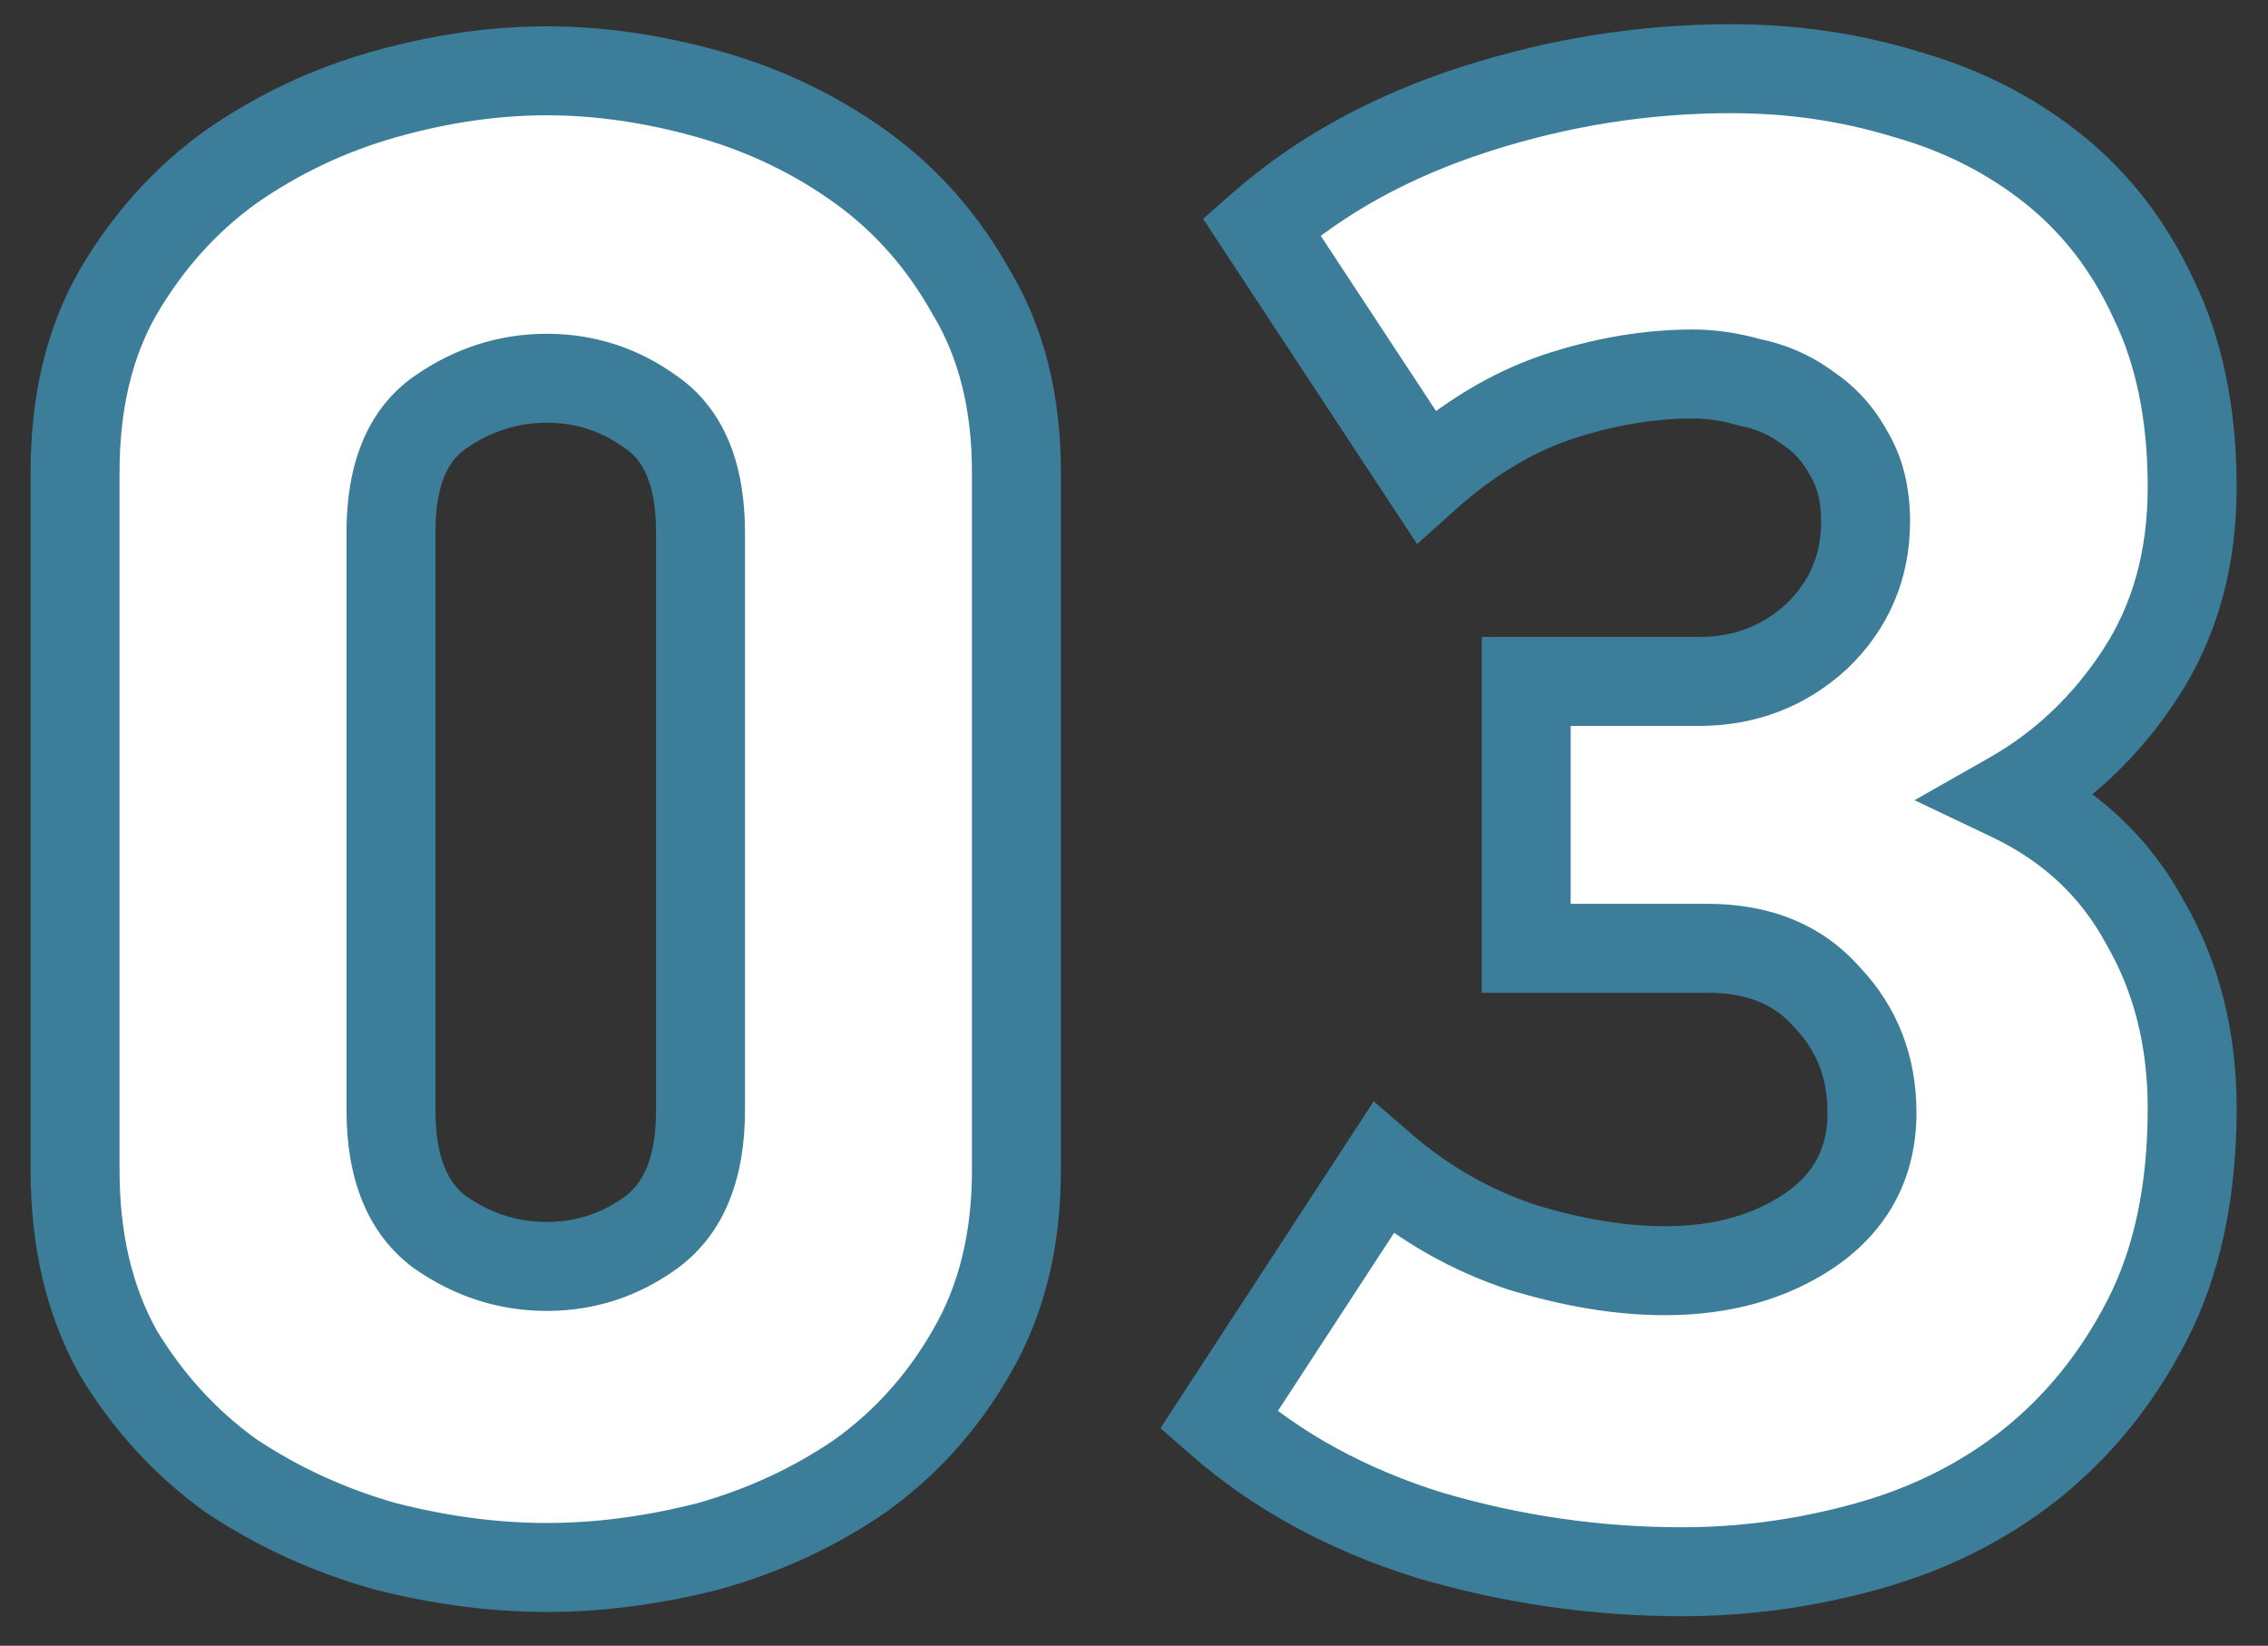 <?xml version="1.0" encoding="UTF-8"?> <svg xmlns="http://www.w3.org/2000/svg" width="51" height="37" viewBox="0 0 51 37" fill="none"><rect x="0" y="0" width="51" height="37" fill="#333333" stroke="none"/> <path d="M22.856 26.312C22.856 27.88 22.52 29.24 21.848 30.392C21.208 31.512 20.376 32.44 19.352 33.176C18.328 33.88 17.192 34.408 15.944 34.76C14.696 35.08 13.48 35.24 12.296 35.24C11.112 35.24 9.896 35.08 8.648 34.76C7.4 34.408 6.248 33.88 5.192 33.176C4.168 32.44 3.32 31.512 2.648 30.392C2.008 29.24 1.688 27.88 1.688 26.312V10.616C1.688 9.048 2.008 7.704 2.648 6.584C3.32 5.432 4.168 4.488 5.192 3.752C6.248 3.016 7.4 2.472 8.648 2.12C9.896 1.768 11.112 1.592 12.296 1.592C13.48 1.592 14.696 1.768 15.944 2.12C17.192 2.472 18.328 3.016 19.352 3.752C20.376 4.488 21.208 5.432 21.848 6.584C22.52 7.704 22.856 9.048 22.856 10.616V26.312ZM15.752 11.96C15.752 10.68 15.384 9.784 14.648 9.272C13.944 8.76 13.16 8.504 12.296 8.504C11.432 8.504 10.632 8.76 9.896 9.272C9.16 9.784 8.792 10.68 8.792 11.96V24.968C8.792 26.248 9.16 27.16 9.896 27.704C10.632 28.216 11.432 28.472 12.296 28.472C13.16 28.472 13.944 28.216 14.648 27.704C15.384 27.16 15.752 26.248 15.752 24.968V11.96ZM38.927 1.544C40.303 1.544 41.615 1.736 42.863 2.12C44.111 2.472 45.215 3.032 46.175 3.8C47.135 4.568 47.887 5.544 48.431 6.728C49.007 7.912 49.295 9.32 49.295 10.952C49.295 12.552 48.911 13.944 48.143 15.128C47.375 16.312 46.399 17.24 45.215 17.912C46.559 18.552 47.567 19.496 48.239 20.744C48.943 21.96 49.295 23.352 49.295 24.92C49.295 26.776 48.959 28.36 48.287 29.672C47.615 30.984 46.735 32.072 45.647 32.936C44.591 33.768 43.375 34.376 41.999 34.76C40.623 35.144 39.231 35.336 37.823 35.336C35.903 35.336 34.015 35.064 32.159 34.52C30.303 33.944 28.719 33.08 27.407 31.928L31.103 26.264C32.031 27.064 33.071 27.656 34.223 28.04C35.375 28.392 36.447 28.568 37.439 28.568C38.719 28.568 39.807 28.264 40.703 27.656C41.631 27.016 42.095 26.136 42.095 25.016C42.095 23.992 41.759 23.128 41.087 22.424C40.447 21.688 39.551 21.32 38.399 21.32H34.319V15.32H38.207C39.231 15.32 40.111 14.984 40.847 14.312C41.583 13.608 41.951 12.744 41.951 11.72C41.951 11.112 41.823 10.6 41.567 10.184C41.343 9.768 41.039 9.432 40.655 9.176C40.271 8.888 39.839 8.696 39.359 8.6C38.911 8.472 38.479 8.408 38.063 8.408C37.071 8.408 36.047 8.584 34.991 8.936C33.967 9.288 32.991 9.88 32.063 10.712L28.367 5.096C29.679 3.944 31.279 3.064 33.167 2.456C35.055 1.848 36.975 1.544 38.927 1.544Z" fill="white"></path> <path d="M21.848 30.392L20.984 29.888L20.98 29.896L21.848 30.392ZM19.352 33.176L19.919 34L19.927 33.994L19.936 33.988L19.352 33.176ZM15.944 34.76L16.192 35.729L16.204 35.726L16.215 35.722L15.944 34.76ZM8.648 34.76L8.377 35.722L8.388 35.726L8.4 35.729L8.648 34.76ZM5.192 33.176L4.608 33.988L4.623 33.998L4.637 34.008L5.192 33.176ZM2.648 30.392L1.774 30.878L1.782 30.892L1.791 30.907L2.648 30.392ZM2.648 6.584L1.784 6.08L1.78 6.088L2.648 6.584ZM5.192 3.752L4.62 2.932L4.614 2.936L4.608 2.94L5.192 3.752ZM8.648 2.12L8.377 1.158L8.377 1.158L8.648 2.12ZM15.944 2.12L16.215 1.158L16.215 1.158L15.944 2.12ZM21.848 6.584L20.974 7.07L20.982 7.084L20.991 7.098L21.848 6.584ZM14.648 9.272L14.06 10.081L14.068 10.087L14.077 10.093L14.648 9.272ZM9.896 9.272L10.467 10.093L10.467 10.093L9.896 9.272ZM9.896 27.704L9.302 28.508L9.313 28.517L9.325 28.525L9.896 27.704ZM14.648 27.704L15.236 28.513L15.242 28.508L14.648 27.704ZM21.856 26.312C21.856 27.734 21.552 28.914 20.984 29.888L22.712 30.896C23.488 29.566 23.856 28.026 23.856 26.312H21.856ZM20.98 29.896C20.409 30.894 19.673 31.714 18.768 32.364L19.936 33.988C21.079 33.166 22.007 32.13 22.716 30.888L20.98 29.896ZM18.785 32.352C17.855 32.991 16.82 33.474 15.672 33.798L16.215 35.722C17.564 35.342 18.8 34.769 19.919 34L18.785 32.352ZM15.696 33.791C14.522 34.092 13.389 34.24 12.296 34.24V36.24C13.571 36.24 14.87 36.068 16.192 35.729L15.696 33.791ZM12.296 34.24C11.203 34.24 10.07 34.092 8.896 33.791L8.4 35.729C9.722 36.068 11.021 36.24 12.296 36.24V34.24ZM8.919 33.798C7.77 33.473 6.714 32.989 5.747 32.344L4.637 34.008C5.782 34.771 7.03 35.343 8.377 35.722L8.919 33.798ZM5.776 32.364C4.866 31.71 4.11 30.885 3.505 29.878L1.791 30.907C2.53 32.139 3.47 33.17 4.608 33.988L5.776 32.364ZM3.522 29.906C2.979 28.929 2.688 27.742 2.688 26.312H0.688C0.688 28.018 1.037 29.551 1.774 30.878L3.522 29.906ZM2.688 26.312V10.616H0.688V26.312H2.688ZM2.688 10.616C2.688 9.185 2.979 8.02 3.516 7.08L1.78 6.088C1.037 7.388 0.688 8.911 0.688 10.616H2.688ZM3.512 7.088C4.117 6.05 4.872 5.213 5.776 4.564L4.608 2.94C3.464 3.763 2.523 4.814 1.784 6.08L3.512 7.088ZM5.764 4.572C6.728 3.901 7.778 3.404 8.919 3.082L8.377 1.158C7.022 1.54 5.768 2.131 4.62 2.932L5.764 4.572ZM8.919 3.082C10.088 2.753 11.212 2.592 12.296 2.592V0.592C11.012 0.592 9.705 0.783 8.377 1.158L8.919 3.082ZM12.296 2.592C13.38 2.592 14.505 2.753 15.672 3.082L16.215 1.158C14.887 0.783 13.58 0.592 12.296 0.592V2.592ZM15.672 3.082C16.812 3.404 17.842 3.898 18.768 4.564L19.936 2.94C18.814 2.134 17.572 1.54 16.215 1.158L15.672 3.082ZM18.768 4.564C19.667 5.21 20.402 6.041 20.974 7.07L22.722 6.098C22.014 4.823 21.085 3.766 19.936 2.94L18.768 4.564ZM20.991 7.098C21.552 8.035 21.856 9.193 21.856 10.616H23.856C23.856 8.903 23.488 7.373 22.706 6.069L20.991 7.098ZM21.856 10.616V26.312H23.856V10.616H21.856ZM16.752 11.96C16.752 10.503 16.327 9.222 15.219 8.451L14.077 10.093C14.441 10.346 14.752 10.857 14.752 11.96H16.752ZM15.236 8.463C14.363 7.828 13.373 7.504 12.296 7.504V9.504C12.947 9.504 13.525 9.692 14.06 10.081L15.236 8.463ZM12.296 7.504C11.22 7.504 10.222 7.827 9.325 8.451L10.467 10.093C11.042 9.693 11.644 9.504 12.296 9.504V7.504ZM9.325 8.451C8.217 9.222 7.792 10.503 7.792 11.96H9.792C9.792 10.857 10.103 10.346 10.467 10.093L9.325 8.451ZM7.792 11.96V24.968H9.792V11.96H7.792ZM7.792 24.968C7.792 26.43 8.219 27.708 9.302 28.508L10.49 26.9C10.101 26.612 9.792 26.066 9.792 24.968H7.792ZM9.325 28.525C10.222 29.149 11.22 29.472 12.296 29.472V27.472C11.644 27.472 11.042 27.283 10.467 26.883L9.325 28.525ZM12.296 29.472C13.373 29.472 14.363 29.148 15.236 28.513L14.06 26.895C13.525 27.284 12.947 27.472 12.296 27.472V29.472ZM15.242 28.508C16.326 27.708 16.752 26.43 16.752 24.968H14.752C14.752 26.066 14.443 26.612 14.054 26.9L15.242 28.508ZM16.752 24.968V11.96H14.752V24.968H16.752ZM42.863 2.12L42.569 3.076L42.58 3.079L42.591 3.082L42.863 2.12ZM48.431 6.728L47.522 7.146L47.527 7.156L47.531 7.165L48.431 6.728ZM48.143 15.128L48.982 15.672L48.982 15.672L48.143 15.128ZM45.215 17.912L44.721 17.042L43.052 17.99L44.785 18.815L45.215 17.912ZM48.239 20.744L47.358 21.218L47.365 21.232L47.373 21.245L48.239 20.744ZM48.287 29.672L47.397 29.216L47.397 29.216L48.287 29.672ZM45.647 32.936L46.266 33.721L46.269 33.719L45.647 32.936ZM32.159 34.52L31.862 35.475L31.87 35.477L31.877 35.48L32.159 34.52ZM27.407 31.928L26.569 31.381L26.095 32.108L26.747 32.679L27.407 31.928ZM31.103 26.264L31.756 25.507L30.89 24.76L30.265 25.718L31.103 26.264ZM34.223 28.04L33.906 28.989L33.918 28.993L33.93 28.996L34.223 28.04ZM40.703 27.656L41.264 28.483L41.27 28.479L40.703 27.656ZM41.087 22.424L40.332 23.08L40.347 23.098L40.363 23.114L41.087 22.424ZM34.319 21.32H33.319V22.32H34.319V21.32ZM34.319 15.32V14.32H33.319V15.32H34.319ZM40.847 14.312L41.521 15.05L41.529 15.043L41.538 15.035L40.847 14.312ZM41.567 10.184L40.686 10.658L40.7 10.684L40.715 10.708L41.567 10.184ZM40.655 9.176L40.055 9.976L40.077 9.993L40.1 10.008L40.655 9.176ZM39.359 8.6L39.084 9.562L39.123 9.573L39.163 9.581L39.359 8.6ZM34.991 8.936L34.674 7.987L34.666 7.99L34.991 8.936ZM32.063 10.712L31.227 11.262L31.866 12.232L32.73 11.457L32.063 10.712ZM28.367 5.096L27.707 4.345L27.053 4.919L27.531 5.646L28.367 5.096ZM33.167 2.456L32.86 1.504L32.86 1.504L33.167 2.456ZM38.927 2.544C40.208 2.544 41.421 2.723 42.569 3.076L43.157 1.164C41.808 0.749 40.397 0.544 38.927 0.544V2.544ZM42.591 3.082C43.718 3.4 44.7 3.901 45.55 4.581L46.799 3.019C45.729 2.163 44.504 1.544 43.134 1.158L42.591 3.082ZM45.55 4.581C46.381 5.246 47.039 6.094 47.522 7.146L49.339 6.311C48.734 4.994 47.888 3.89 46.799 3.019L45.55 4.581ZM47.531 7.165C48.027 8.184 48.295 9.436 48.295 10.952H50.295C50.295 9.204 49.986 7.64 49.33 6.291L47.531 7.165ZM48.295 10.952C48.295 12.385 47.953 13.583 47.304 14.584L48.982 15.672C49.868 14.305 50.295 12.719 50.295 10.952H48.295ZM47.304 14.584C46.62 15.638 45.76 16.453 44.721 17.042L45.708 18.782C47.037 18.027 48.13 16.986 48.982 15.672L47.304 14.584ZM44.785 18.815C45.947 19.368 46.792 20.167 47.358 21.218L49.119 20.27C48.341 18.825 47.17 17.736 45.645 17.009L44.785 18.815ZM47.373 21.245C47.979 22.292 48.295 23.507 48.295 24.92H50.295C50.295 23.197 49.906 21.628 49.104 20.243L47.373 21.245ZM48.295 24.92C48.295 26.658 47.98 28.077 47.397 29.216L49.177 30.128C49.937 28.643 50.295 26.894 50.295 24.92H48.295ZM47.397 29.216C46.786 30.409 45.994 31.383 45.025 32.153L46.269 33.719C47.475 32.761 48.444 31.559 49.177 30.128L47.397 29.216ZM45.028 32.151C44.082 32.896 42.987 33.446 41.73 33.797L42.267 35.723C43.763 35.306 45.099 34.64 46.266 33.721L45.028 32.151ZM41.73 33.797C40.44 34.157 39.138 34.336 37.823 34.336V36.336C39.323 36.336 40.805 36.131 42.267 35.723L41.73 33.797ZM37.823 34.336C35.998 34.336 34.205 34.078 32.44 33.56L31.877 35.48C33.824 36.05 35.807 36.336 37.823 36.336V34.336ZM32.455 33.565C30.718 33.026 29.262 32.226 28.066 31.177L26.747 32.679C28.176 33.934 29.887 34.862 31.862 35.475L32.455 33.565ZM28.244 32.474L31.94 26.811L30.265 25.718L26.569 31.381L28.244 32.474ZM30.45 27.021C31.476 27.906 32.63 28.563 33.906 28.989L34.539 27.091C33.512 26.749 32.586 26.222 31.756 25.507L30.45 27.021ZM33.93 28.996C35.158 29.371 36.329 29.568 37.439 29.568V27.568C36.564 27.568 35.592 27.413 34.515 27.084L33.93 28.996ZM37.439 29.568C38.882 29.568 40.174 29.223 41.264 28.483L40.141 26.828C39.439 27.305 38.556 27.568 37.439 27.568V29.568ZM41.27 28.479C42.467 27.654 43.095 26.467 43.095 25.016H41.095C41.095 25.805 40.794 26.378 40.135 26.833L41.27 28.479ZM43.095 25.016C43.095 23.75 42.669 22.634 41.81 21.733L40.363 23.114C40.848 23.622 41.095 24.234 41.095 25.016H43.095ZM41.841 21.768C40.977 20.773 39.782 20.32 38.399 20.32V22.32C39.319 22.32 39.917 22.603 40.332 23.08L41.841 21.768ZM38.399 20.32H34.319V22.32H38.399V20.32ZM35.319 21.32V15.32H33.319V21.32H35.319ZM34.319 16.32H38.207V14.32H34.319V16.32ZM38.207 16.32C39.473 16.32 40.595 15.896 41.521 15.05L40.172 13.573C39.626 14.072 38.989 14.32 38.207 14.32V16.32ZM41.538 15.035C42.472 14.141 42.951 13.015 42.951 11.72H40.951C40.951 12.473 40.693 13.075 40.155 13.589L41.538 15.035ZM42.951 11.72C42.951 10.972 42.792 10.268 42.418 9.66L40.715 10.708C40.853 10.932 40.951 11.252 40.951 11.72H42.951ZM42.447 9.71C42.147 9.153 41.733 8.693 41.209 8.344L40.1 10.008C40.344 10.171 40.538 10.383 40.686 10.658L42.447 9.71ZM41.255 8.376C40.749 7.997 40.178 7.744 39.555 7.619L39.163 9.581C39.499 9.648 39.792 9.779 40.055 9.976L41.255 8.376ZM39.633 7.638C39.107 7.488 38.582 7.408 38.063 7.408V9.408C38.375 9.408 38.715 9.456 39.084 9.562L39.633 7.638ZM38.063 7.408C36.951 7.408 35.82 7.605 34.674 7.987L35.307 9.885C36.273 9.563 37.19 9.408 38.063 9.408V7.408ZM34.666 7.99C33.497 8.392 32.408 9.06 31.395 9.967L32.73 11.457C33.574 10.7 34.436 10.184 35.316 9.882L34.666 7.99ZM32.898 10.162L29.202 4.546L27.531 5.646L31.227 11.262L32.898 10.162ZM29.026 5.847C30.223 4.797 31.698 3.98 33.473 3.408L32.86 1.504C30.86 2.148 29.135 3.091 27.707 4.345L29.026 5.847ZM33.473 3.408C35.264 2.831 37.08 2.544 38.927 2.544V0.544C36.869 0.544 34.846 0.865 32.86 1.504L33.473 3.408Z" fill="#3C7D99"></path> </svg> 
